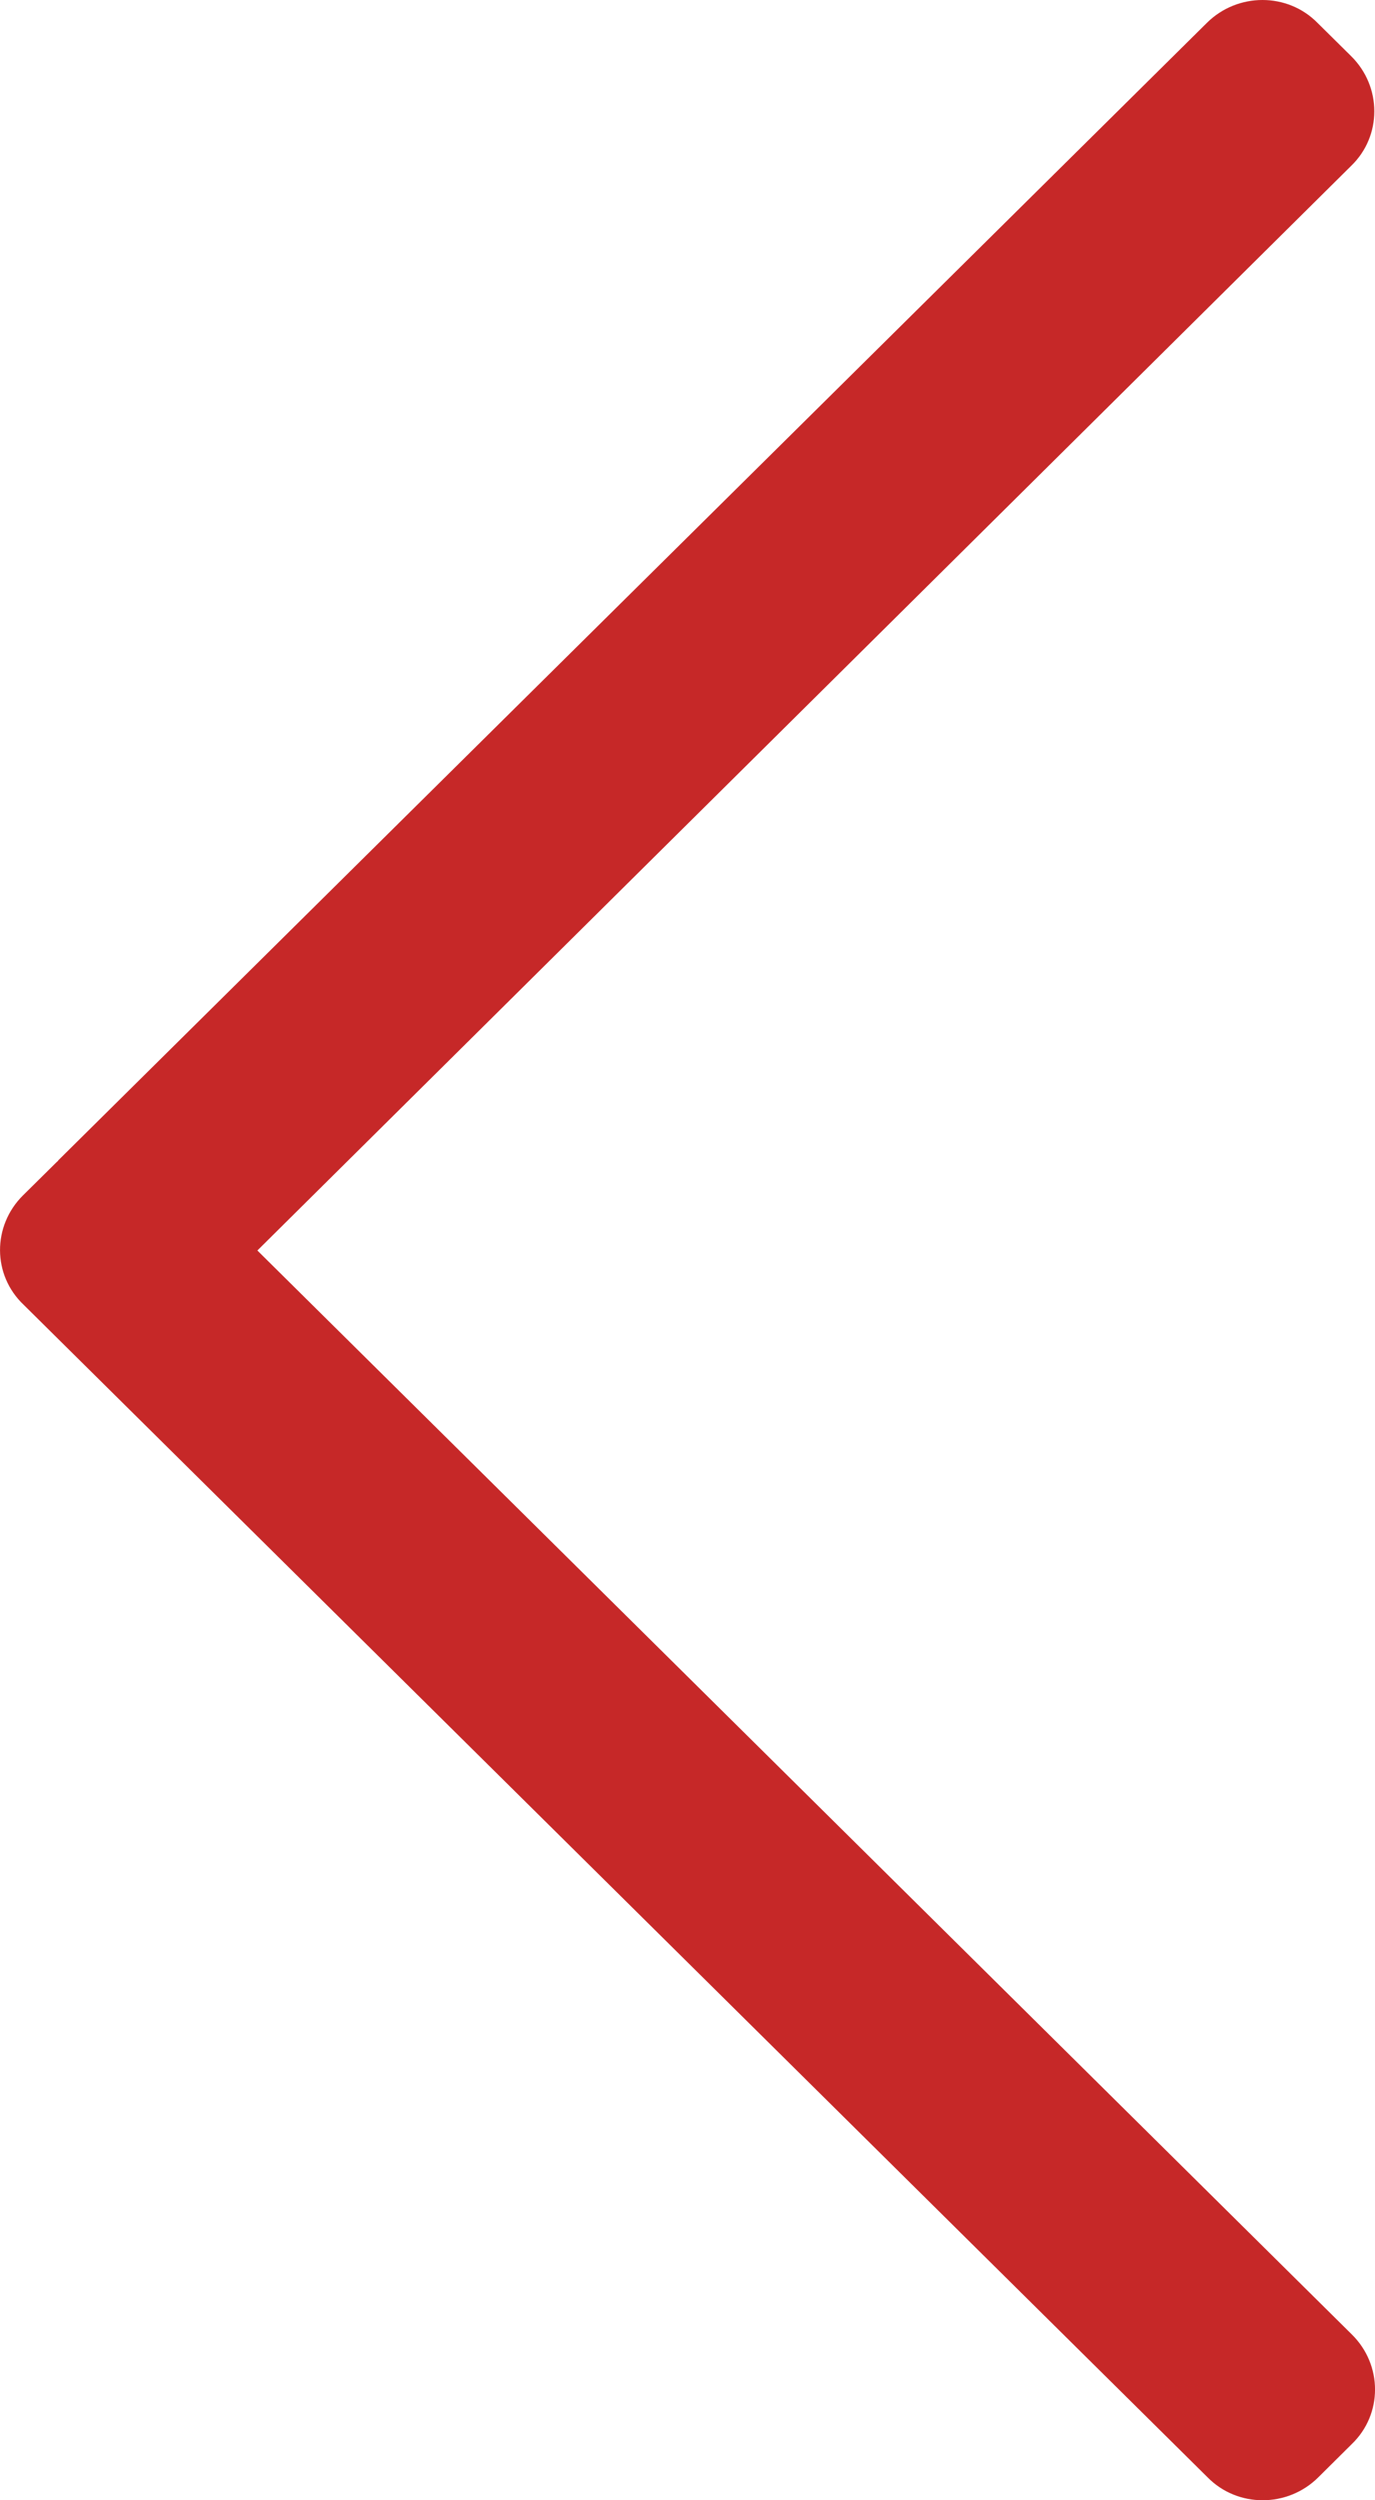 <svg width="11px" height="20px" viewBox="0 0 11 20" version="1.1" xmlns:xlink="http://www.w3.org/1999/xlink" xmlns="http://www.w3.org/2000/svg">
    <path d="M10.438 10.816L10.705 10.546C10.711 10.541 10.711 10.535 10.717 10.535L19.817 1.345C20.061 1.099 20.061 0.7 19.817 0.46L19.55 0.19C19.306 -0.056 18.912 -0.056 18.674 0.19L9.997 8.941L1.326 0.185C1.082 -0.062 0.688 -0.062 0.45 0.185L0.183 0.454C-0.061 0.7 -0.061 1.099 0.183 1.339L9.562 10.81C9.8 11.062 10.194 11.062 10.438 10.816Z" transform="matrix(-1.192488E-08 -1 -1 1.192488E-08 11 20)" id="Shape" fill="#C62828" stroke="none" />
</svg>
